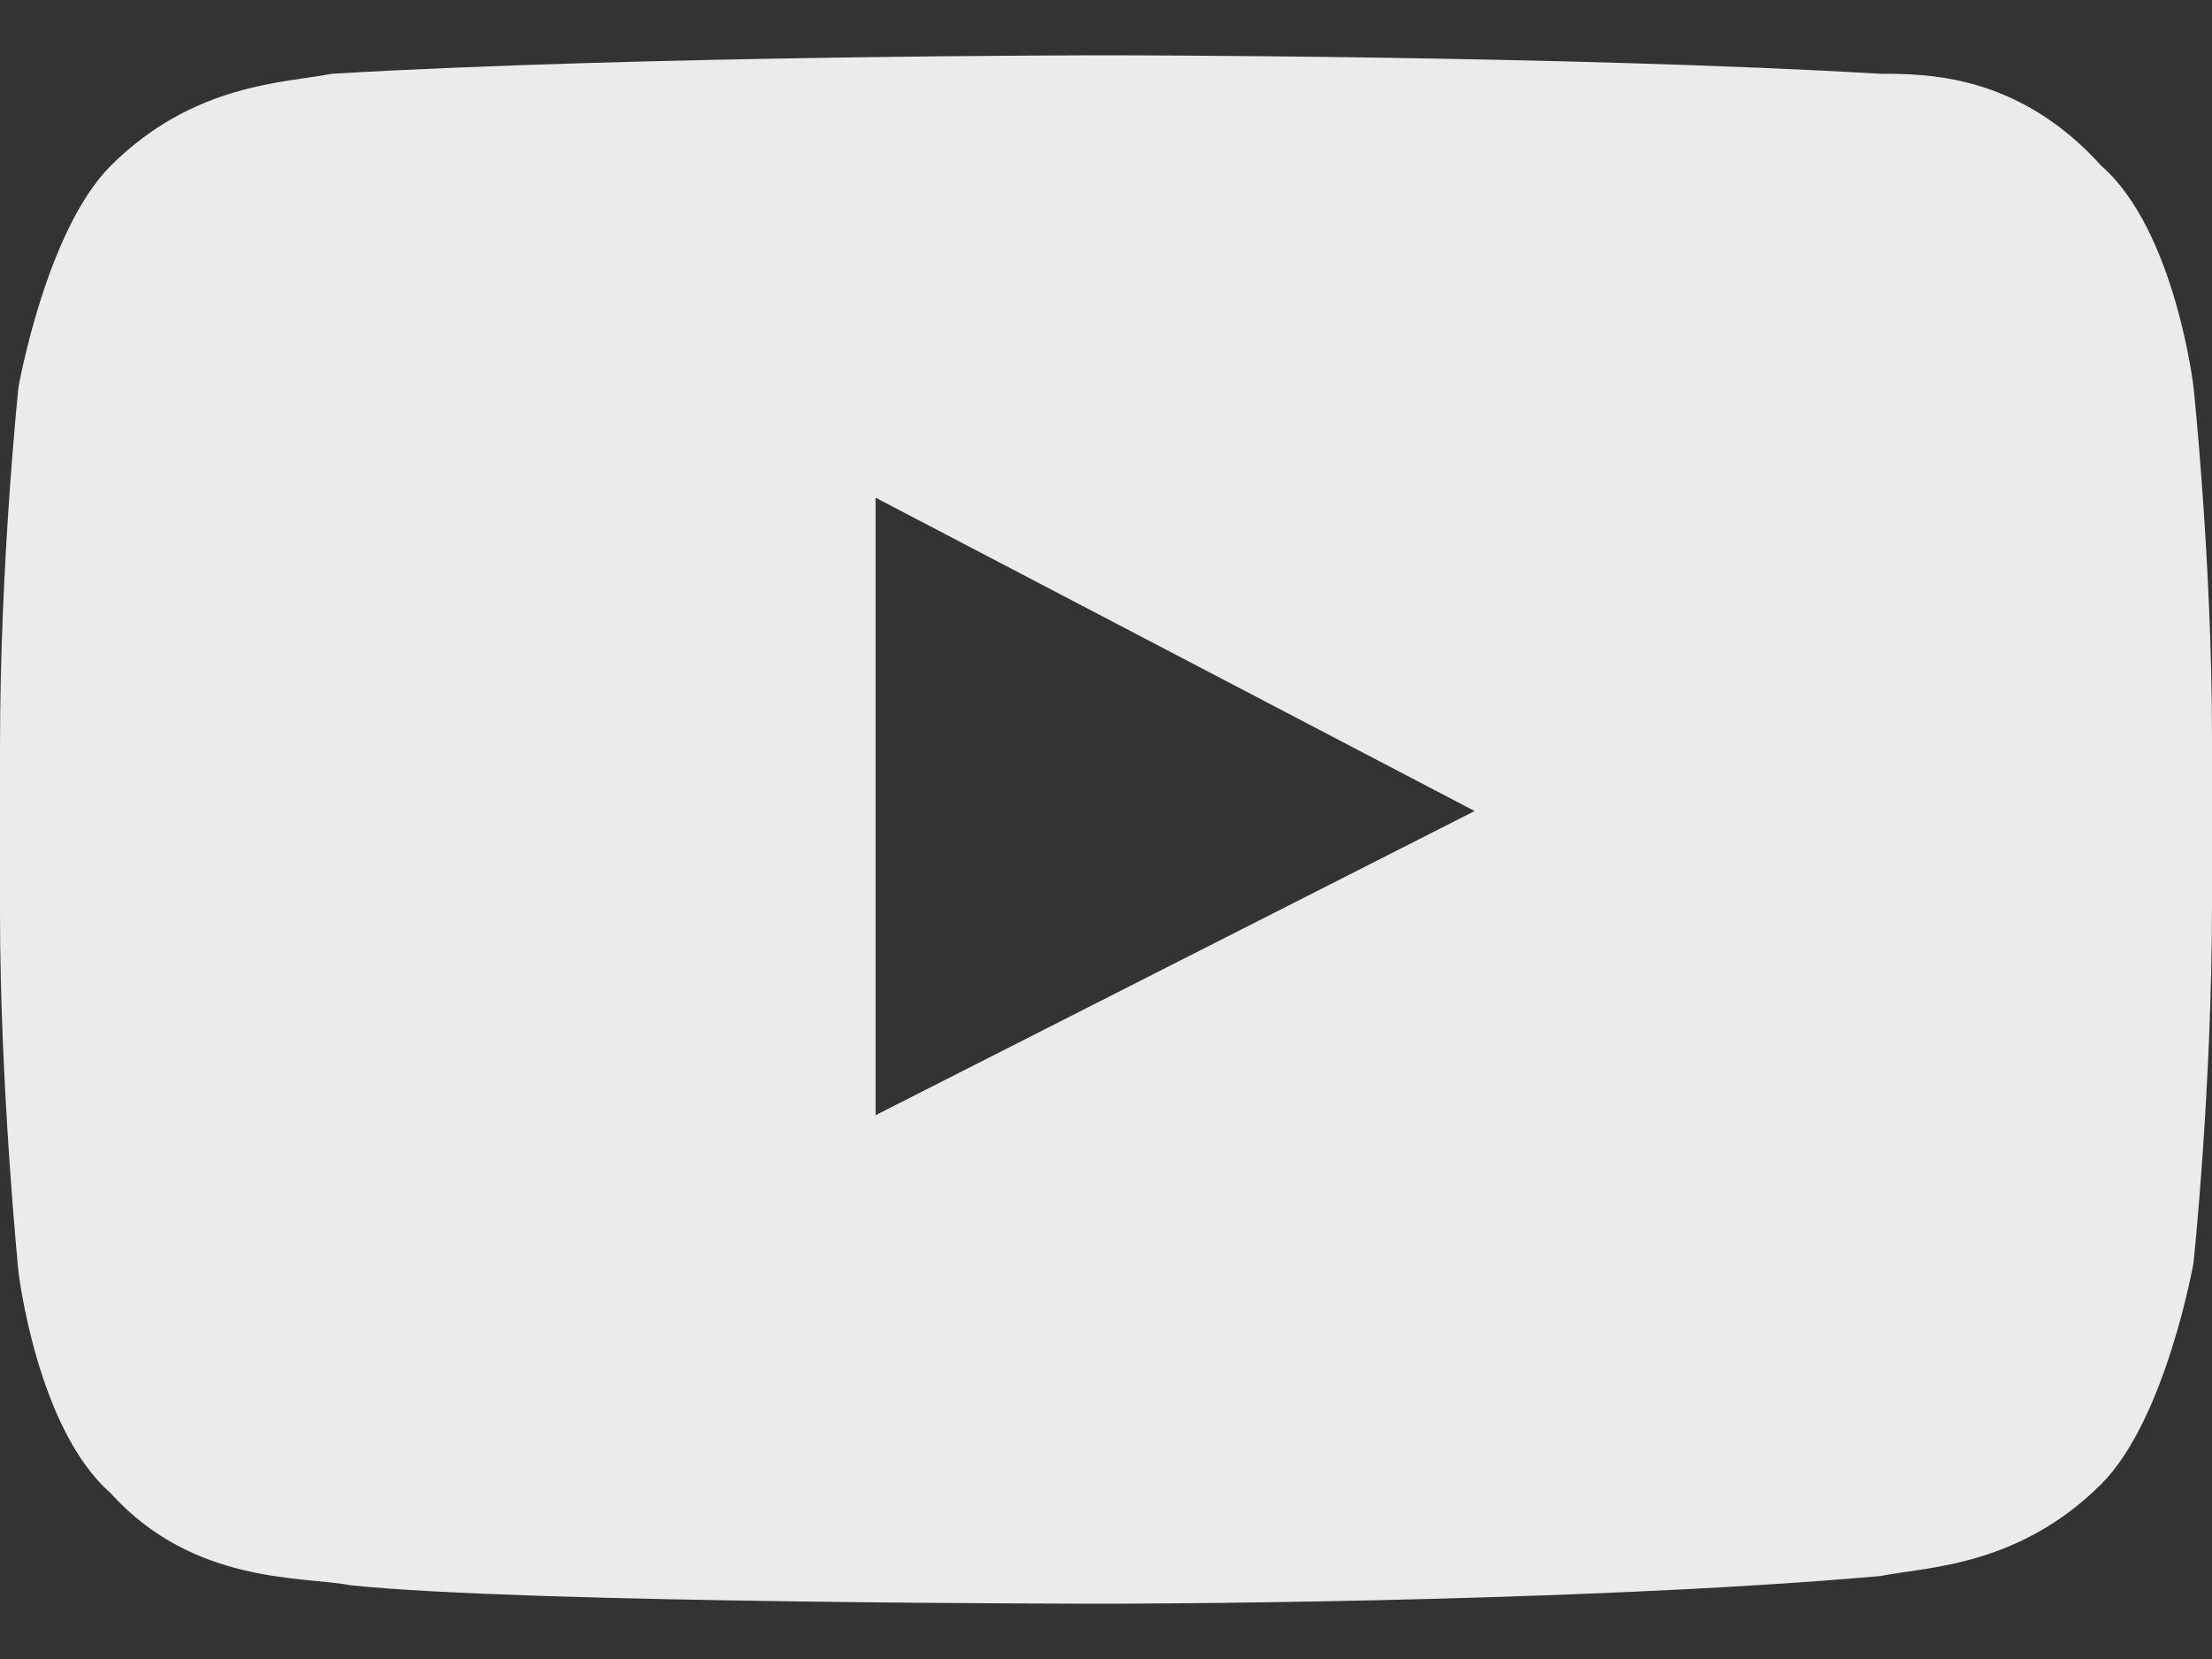 <svg width="20px" height="15px" viewBox="0 0 20 15" version="1.1" xmlns="http://www.w3.org/2000/svg" xmlns:xlink="http://www.w3.org/1999/xlink">

    <rect x="0" y="0" width="20" height="15" fill="#333333" stroke="none"/>

    <title>YouTube</title>
    <desc>IFQ</desc>
    <g  stroke="none" stroke-width="1" fill="white" fill-rule="evenodd" fill-opacity="0.9">
        <g  transform="translate(-15, -18)" fill="white" fill-rule="nonzero">
            <g transform="translate(15, 18)">
                <path d="M19.833,3.5 C19.833,3.5 19.667,2.083 19,1.5 C18.25,0.667 17.417,0.667 17,0.667 C14.167,0.5 10,0.5 10,0.5 L10,0.5 C10,0.5 5.833,0.5 3,0.667 C2.583,0.75 1.75,0.75 1,1.5 C0.417,2.083 0.167,3.5 0.167,3.5 C0.167,3.5 0,5.083 0,6.75 L0,8.25 C0,9.833 0.167,11.5 0.167,11.5 C0.167,11.5 0.333,12.917 1,13.5 C1.75,14.333 2.75,14.25 3.167,14.333 C4.75,14.5 10,14.5 10,14.5 C10,14.5 14.167,14.5 17,14.25 C17.417,14.167 18.25,14.167 19,13.417 C19.583,12.833 19.833,11.417 19.833,11.417 C19.833,11.417 20,9.833 20,8.167 L20,6.667 C20,5.083 19.833,3.5 19.833,3.5 Z M7.917,10.083 L7.917,4.5 L13.333,7.333 L7.917,10.083 Z"></path>
            </g>
        </g>
    </g>
</svg>